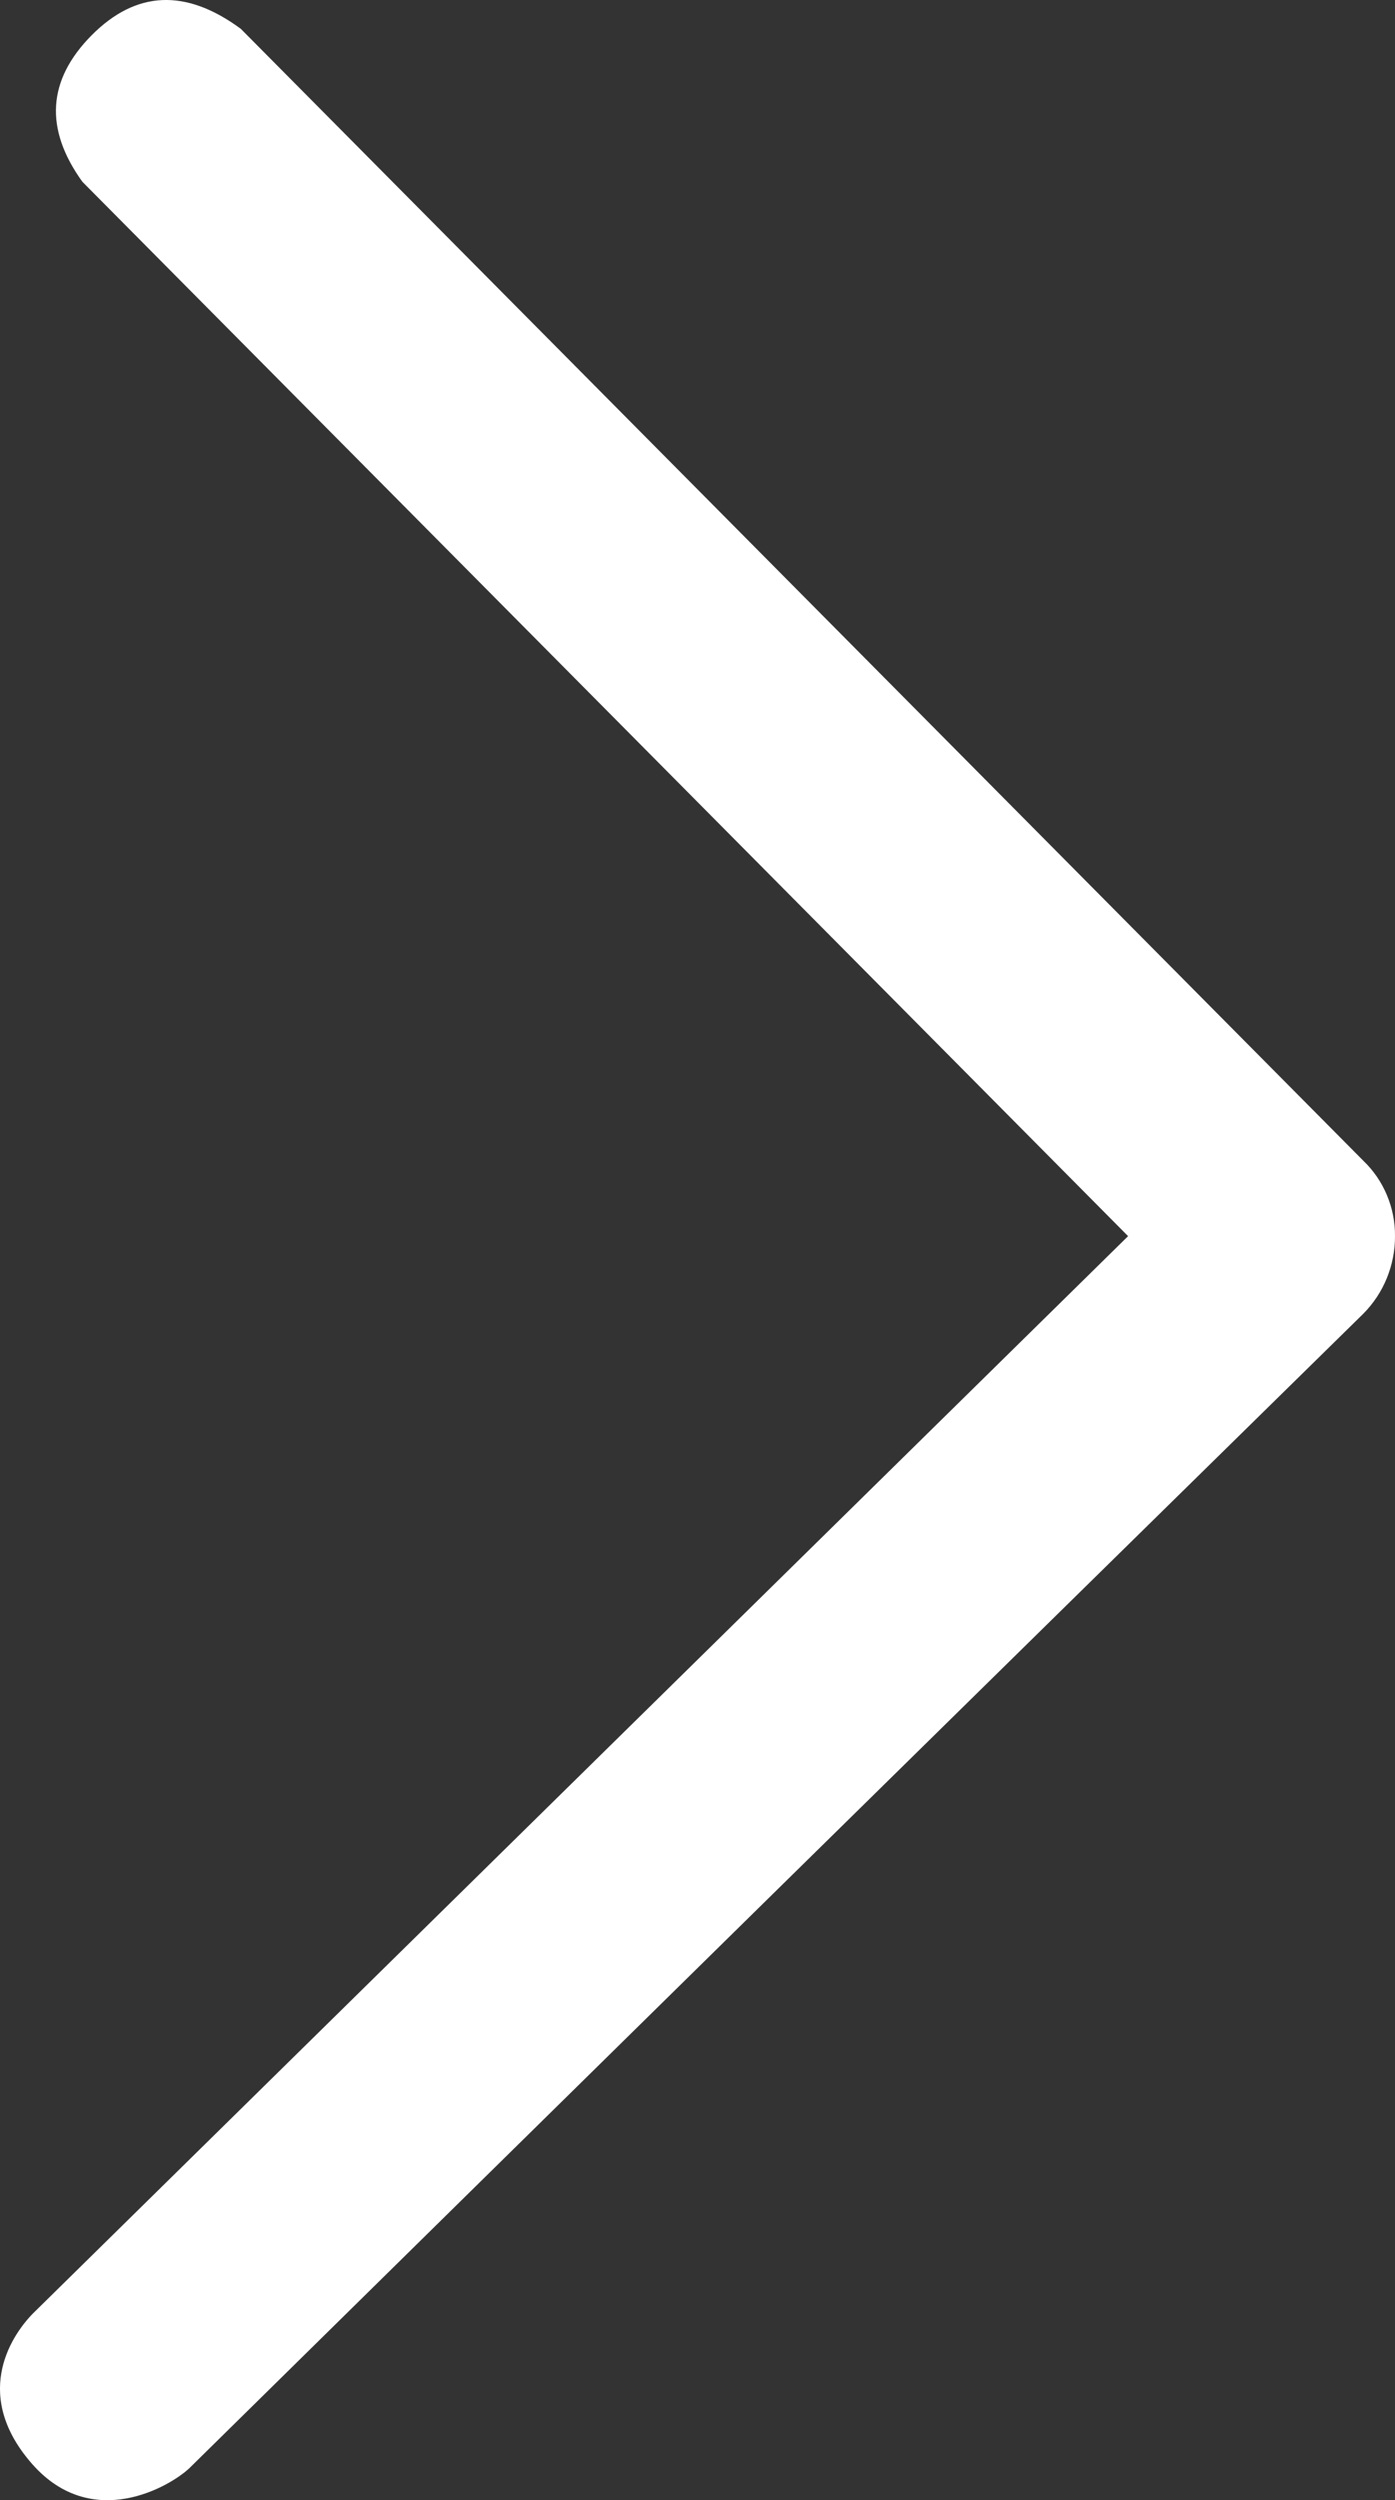 <svg width="24" height="43" viewBox="0 0 24 43" fill="none" xmlns="http://www.w3.org/2000/svg">
<rect x="0" y="0" width="24" height="43" fill="#333333" stroke="none"/>
<path fill-rule="evenodd" clip-rule="evenodd" d="M4.143 0.496L23.456 19.965C23.63 20.132 23.768 20.333 23.861 20.556C23.955 20.779 24.002 21.019 24 21.261C24.001 21.508 23.953 21.753 23.86 21.982C23.767 22.211 23.629 22.419 23.456 22.594C16.47 29.452 9.737 36.072 3.257 42.452C2.924 42.766 1.591 43.547 0.561 42.388C-0.468 41.226 0.156 40.214 0.561 39.796L19.408 21.261L1.417 3.126C0.761 2.215 0.815 1.376 1.577 0.606C2.342 -0.163 3.197 -0.201 4.143 0.496Z" fill="white"/>
</svg>
